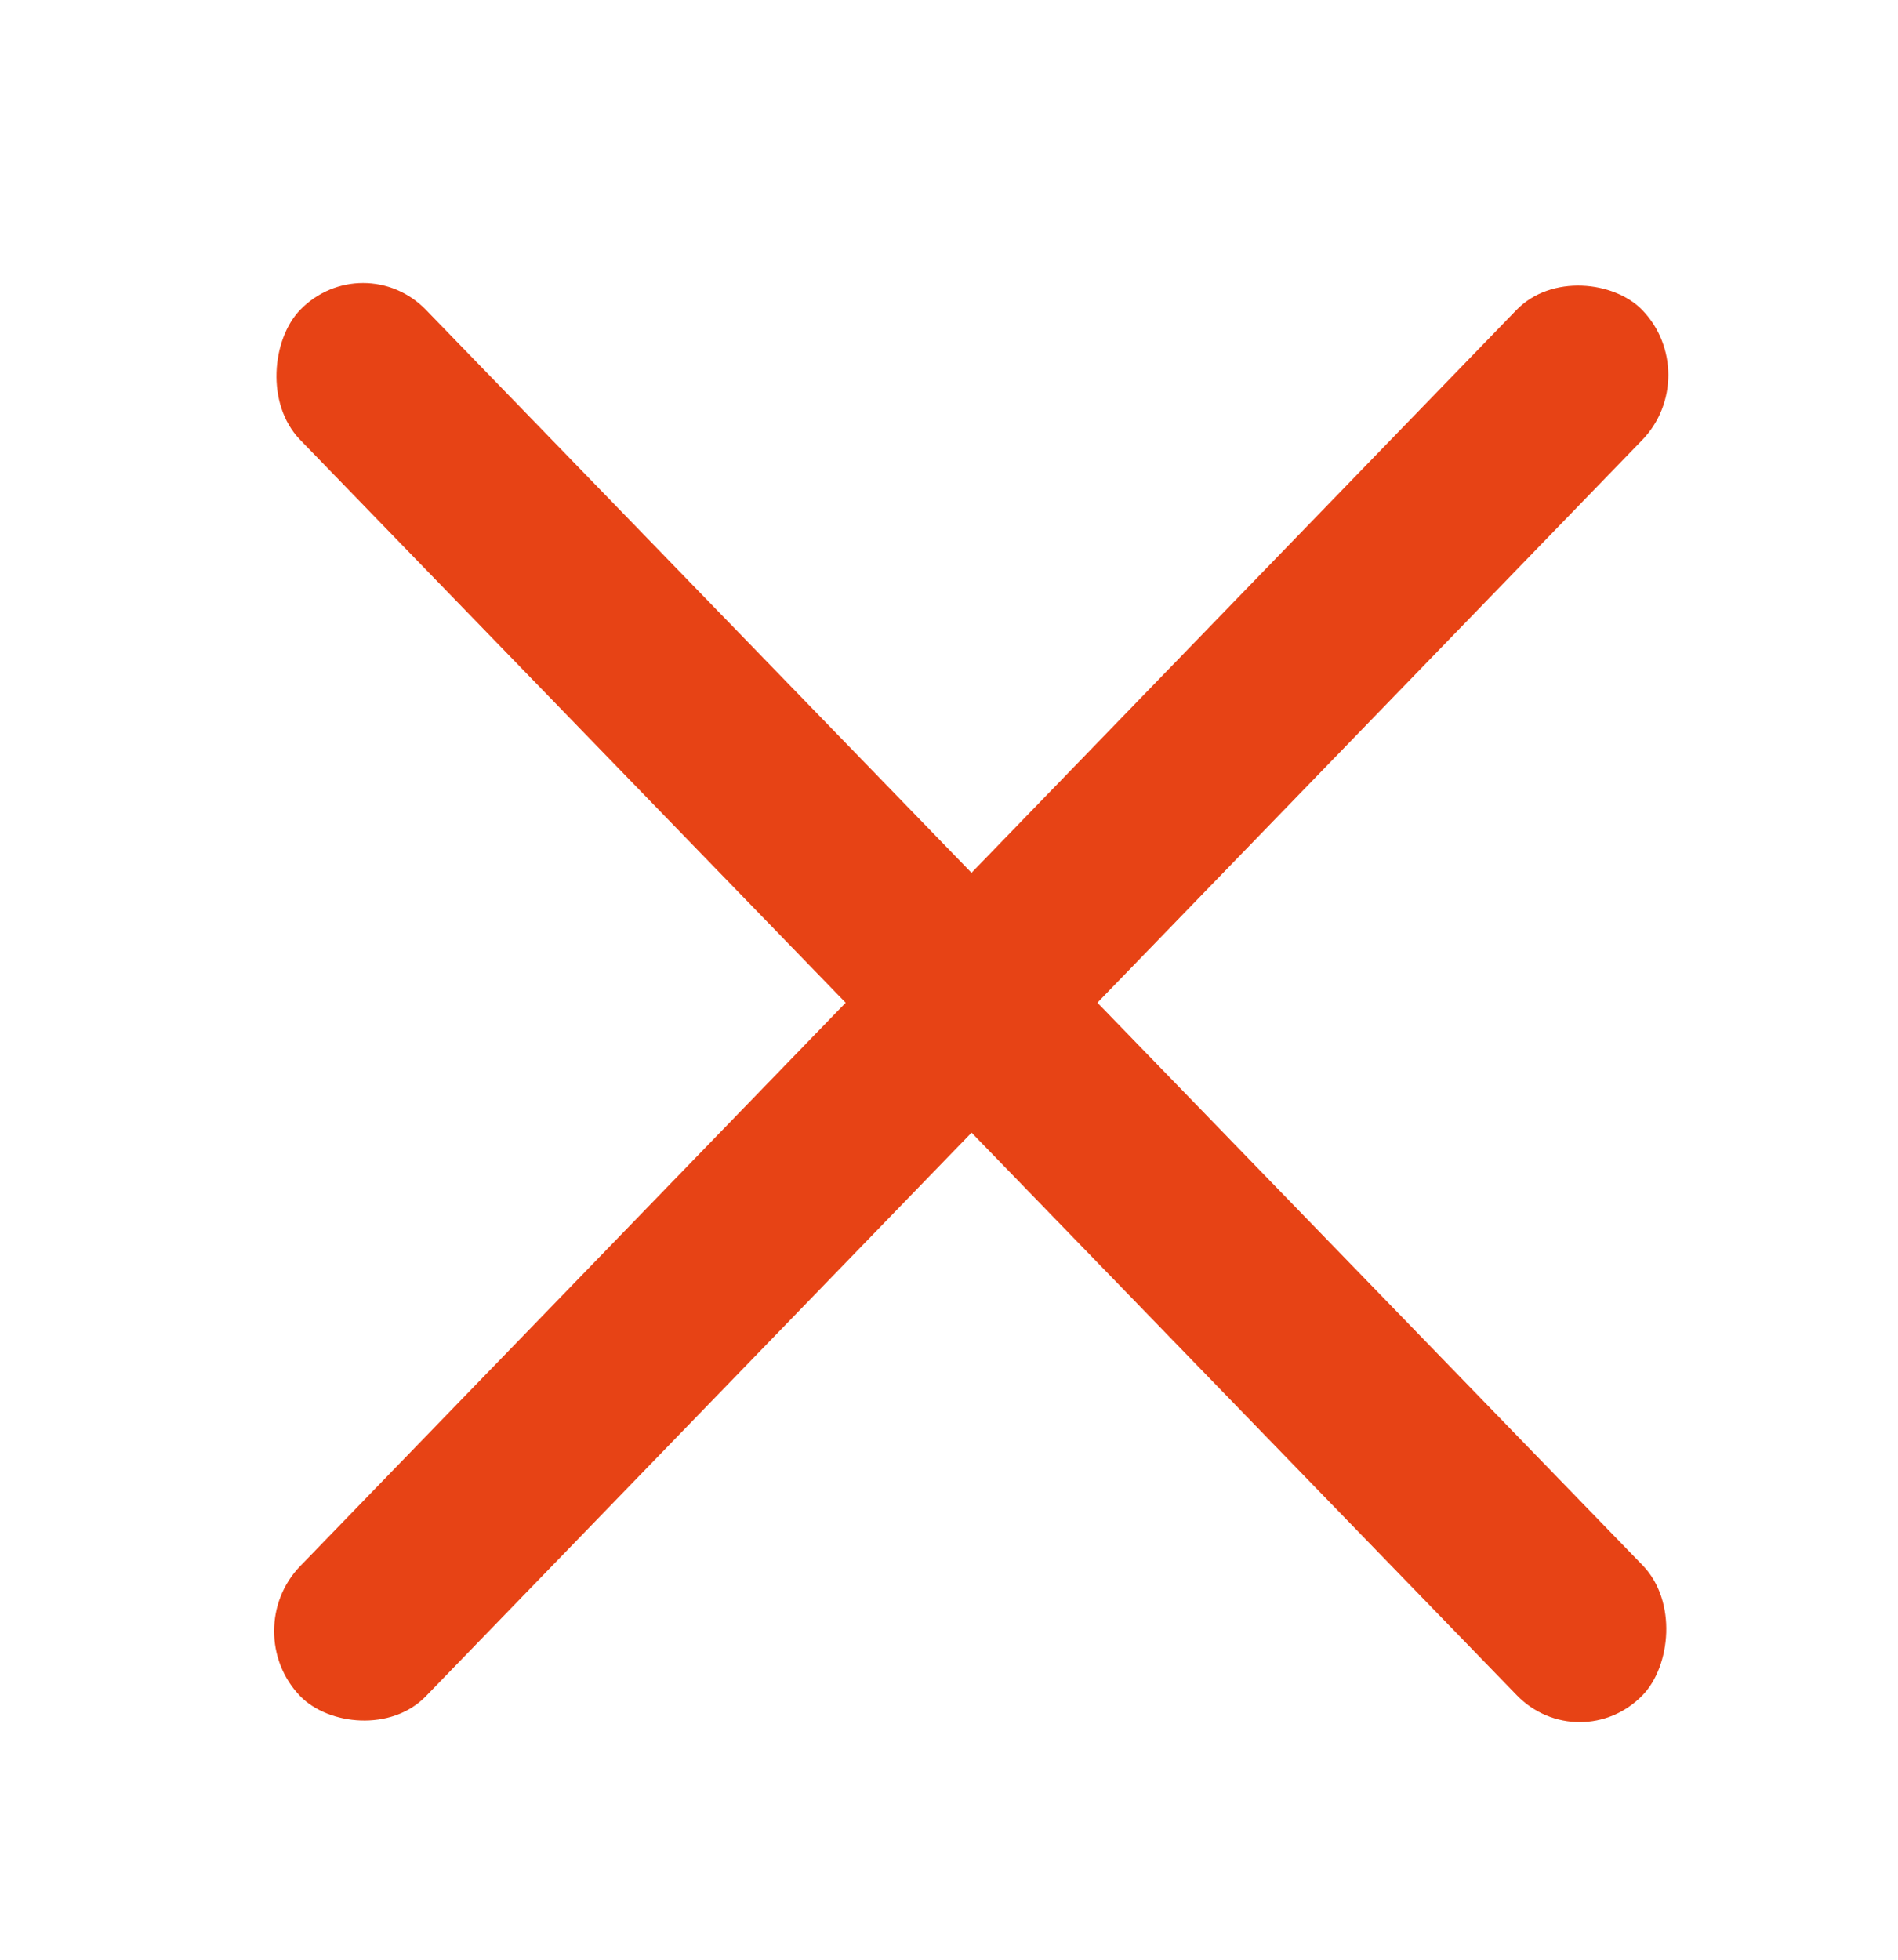 <svg width="31" height="32" fill="none" xmlns="http://www.w3.org/2000/svg"><rect width="31.504" height="2.954" rx="1.477" transform="scale(.984 1.016) rotate(-45 33.613 8.354)" fill="#E74315"/><rect width="31.504" height="2.954" rx="1.477" transform="matrix(.696 .718 -.696 .718 5.93 4)" fill="#E74315"/></svg>